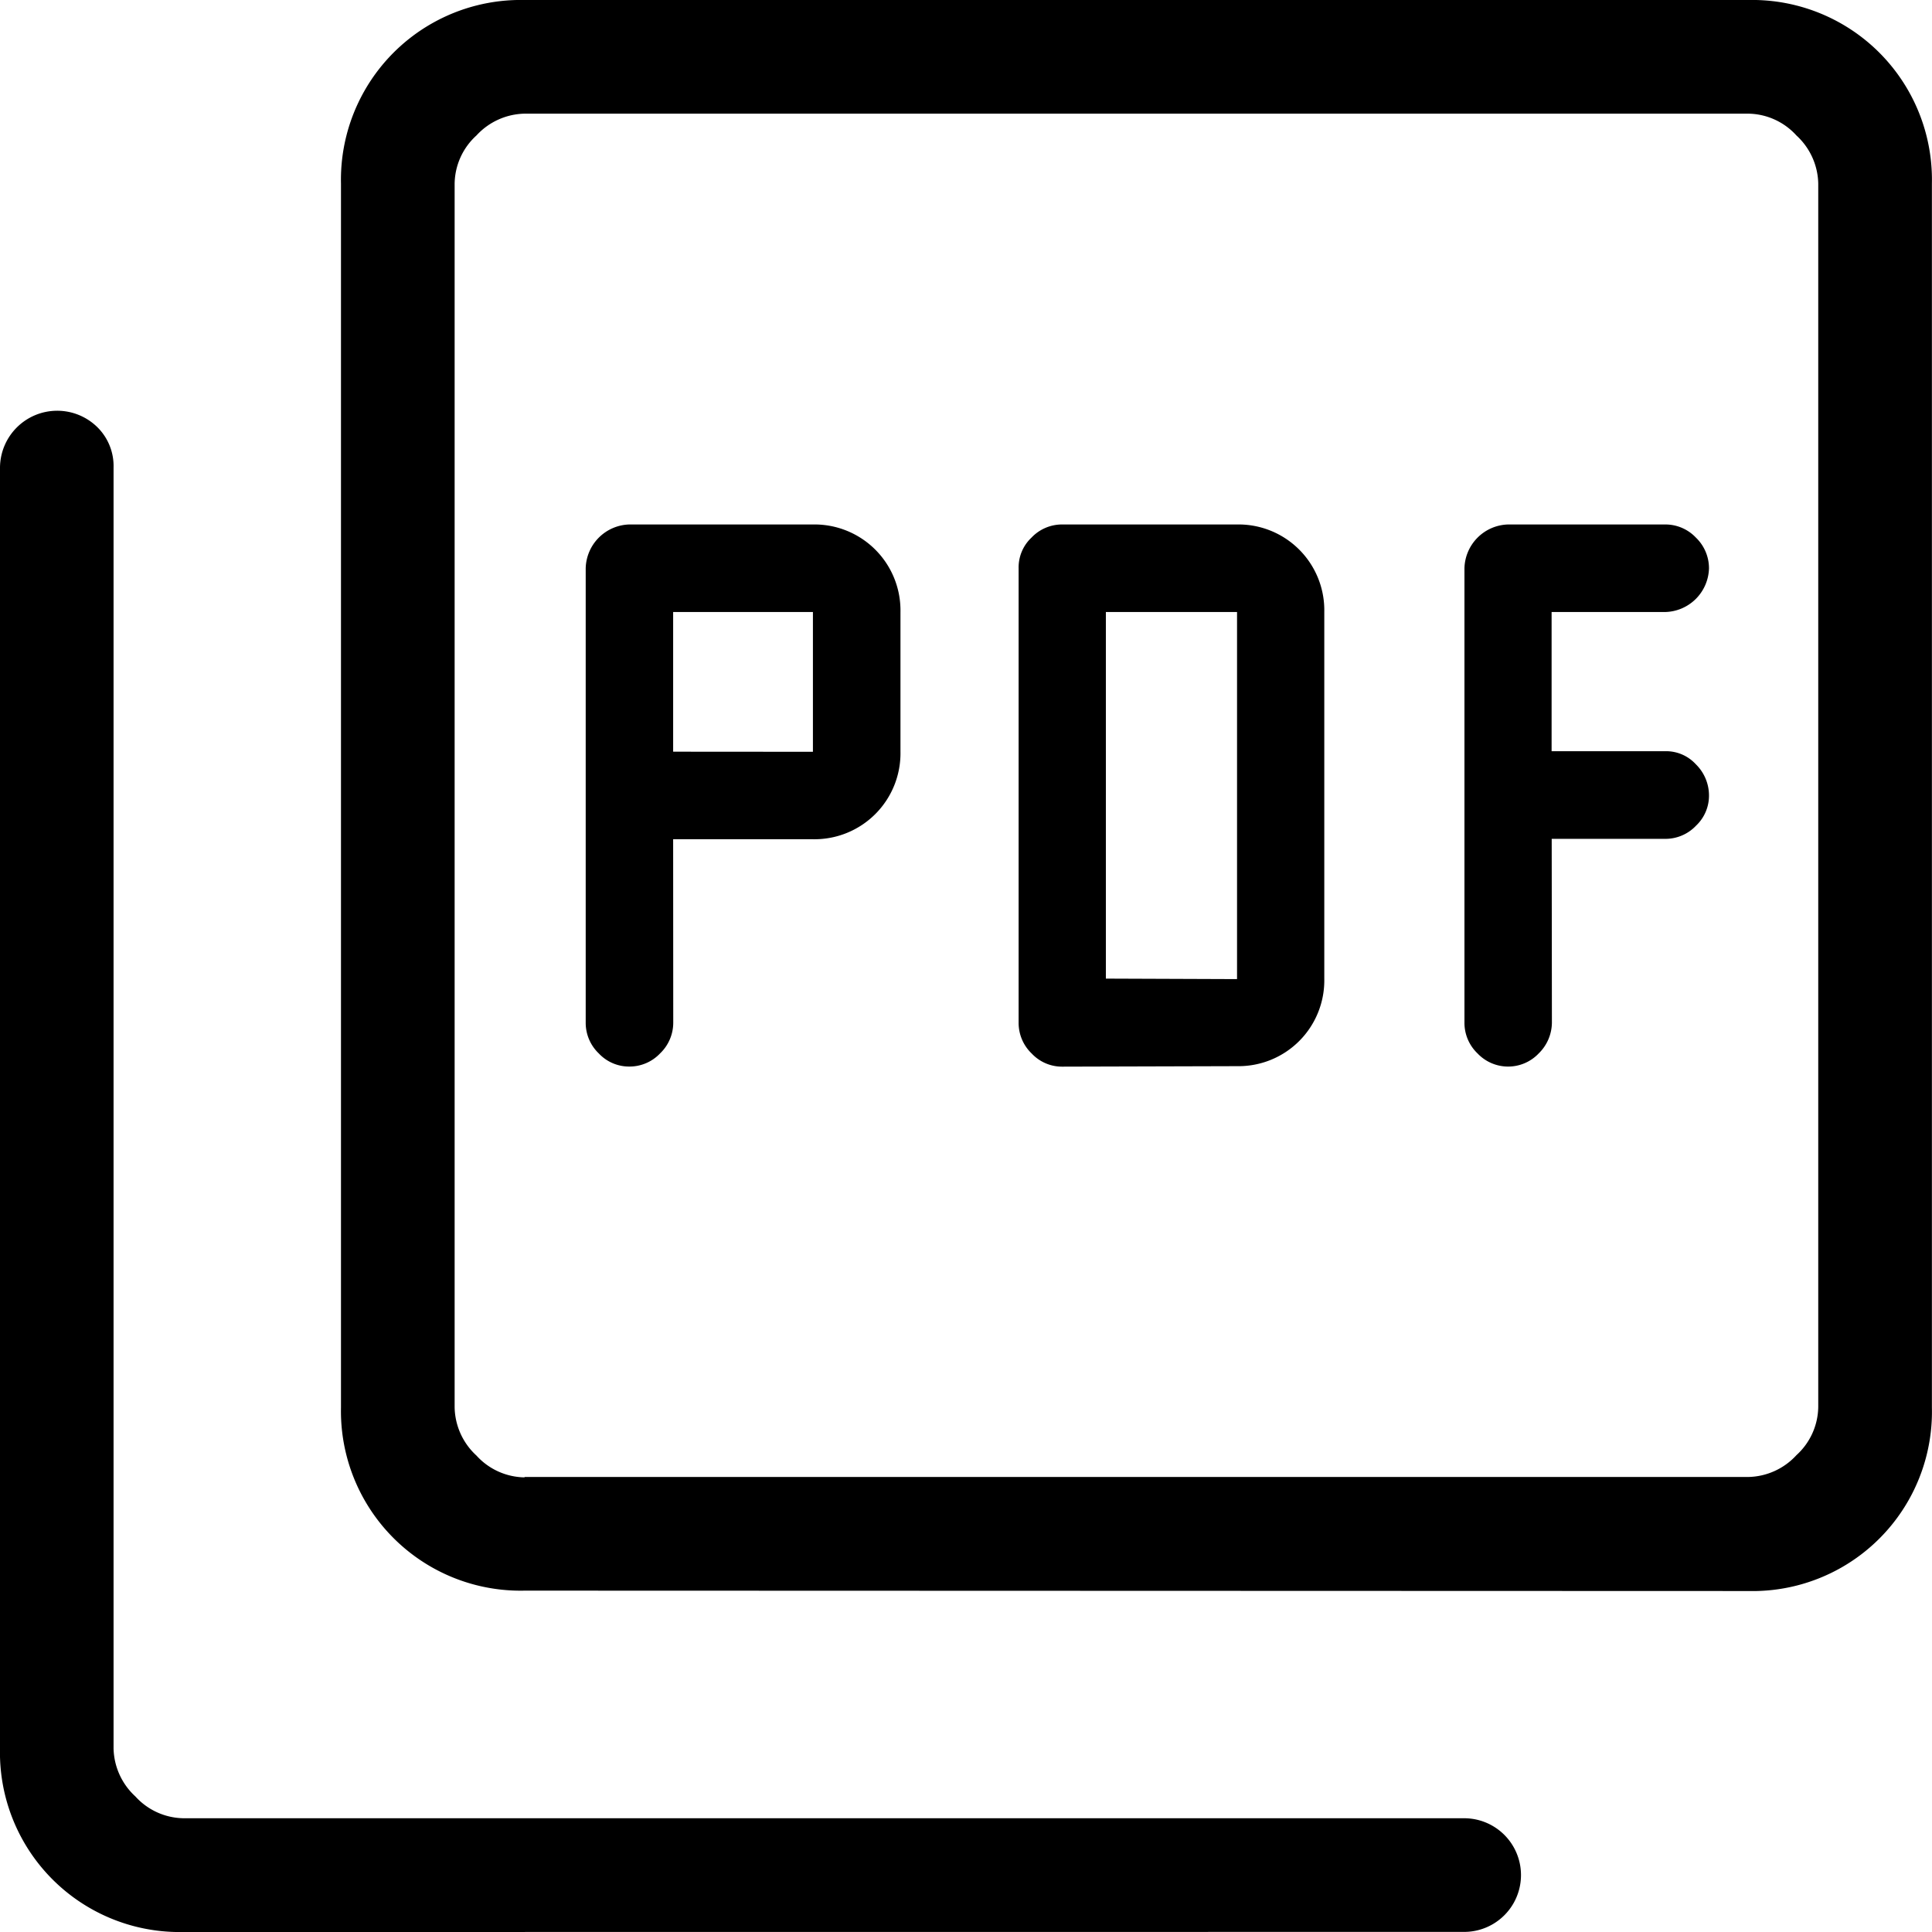 <svg xmlns="http://www.w3.org/2000/svg" width="19.752" height="19.752" viewBox="0 0 19.752 19.752">
  <path id="MaterialSymbolsLightPictureAsPdfOutlineRounded" d="M10.382,11.58h1.429a.879.879,0,0,0,.895-.895V9.257a.879.879,0,0,0-.893-.895H9.934a.459.459,0,0,0-.446.447v4.647a.432.432,0,0,0,.134.314.424.424,0,0,0,.314.134.43.43,0,0,0,.313-.135.434.434,0,0,0,.134-.313Zm0-.895V9.257h1.429v1.429ZM16.147,13.9a.877.877,0,0,0,.892-.895V9.257a.877.877,0,0,0-.892-.895H14.359a.43.43,0,0,0-.314.135.417.417,0,0,0-.131.313v4.647a.432.432,0,0,0,.134.314.424.424,0,0,0,.314.134Zm-1.341-.895V9.257h1.341v3.753Zm4.558-1.429h1.162a.43.43,0,0,0,.314-.135.421.421,0,0,0,.132-.313.447.447,0,0,0-.134-.314.413.413,0,0,0-.314-.134H19.363V9.257h1.162a.459.459,0,0,0,.447-.447.435.435,0,0,0-.134-.314.429.429,0,0,0-.314-.134H18.918a.459.459,0,0,0-.446.447v4.647a.432.432,0,0,0,.134.314.431.431,0,0,0,.625,0,.445.445,0,0,0,.135-.313Zm-10.5,7.686A1.836,1.836,0,0,1,6.986,17.39V4.876A1.838,1.838,0,0,1,8.862,3H21.375a1.838,1.838,0,0,1,1.876,1.876V17.39a1.834,1.834,0,0,1-1.876,1.876Zm0-1.162H21.375a.685.685,0,0,0,.491-.223.677.677,0,0,0,.223-.491V4.876a.685.685,0,0,0-.223-.491.677.677,0,0,0-.491-.223H8.862a.686.686,0,0,0-.491.223.677.677,0,0,0-.223.491V17.39a.686.686,0,0,0,.223.491.677.677,0,0,0,.491.223M5.376,22.752A1.836,1.836,0,0,1,3.5,20.875V7.781a.585.585,0,0,1,.995-.414.558.558,0,0,1,.166.414V20.875a.686.686,0,0,0,.223.491.677.677,0,0,0,.491.223H18.469a.581.581,0,1,1,0,1.162ZM8.147,4.162v0Z" transform="translate(-3.5 -3)"/>
</svg>
